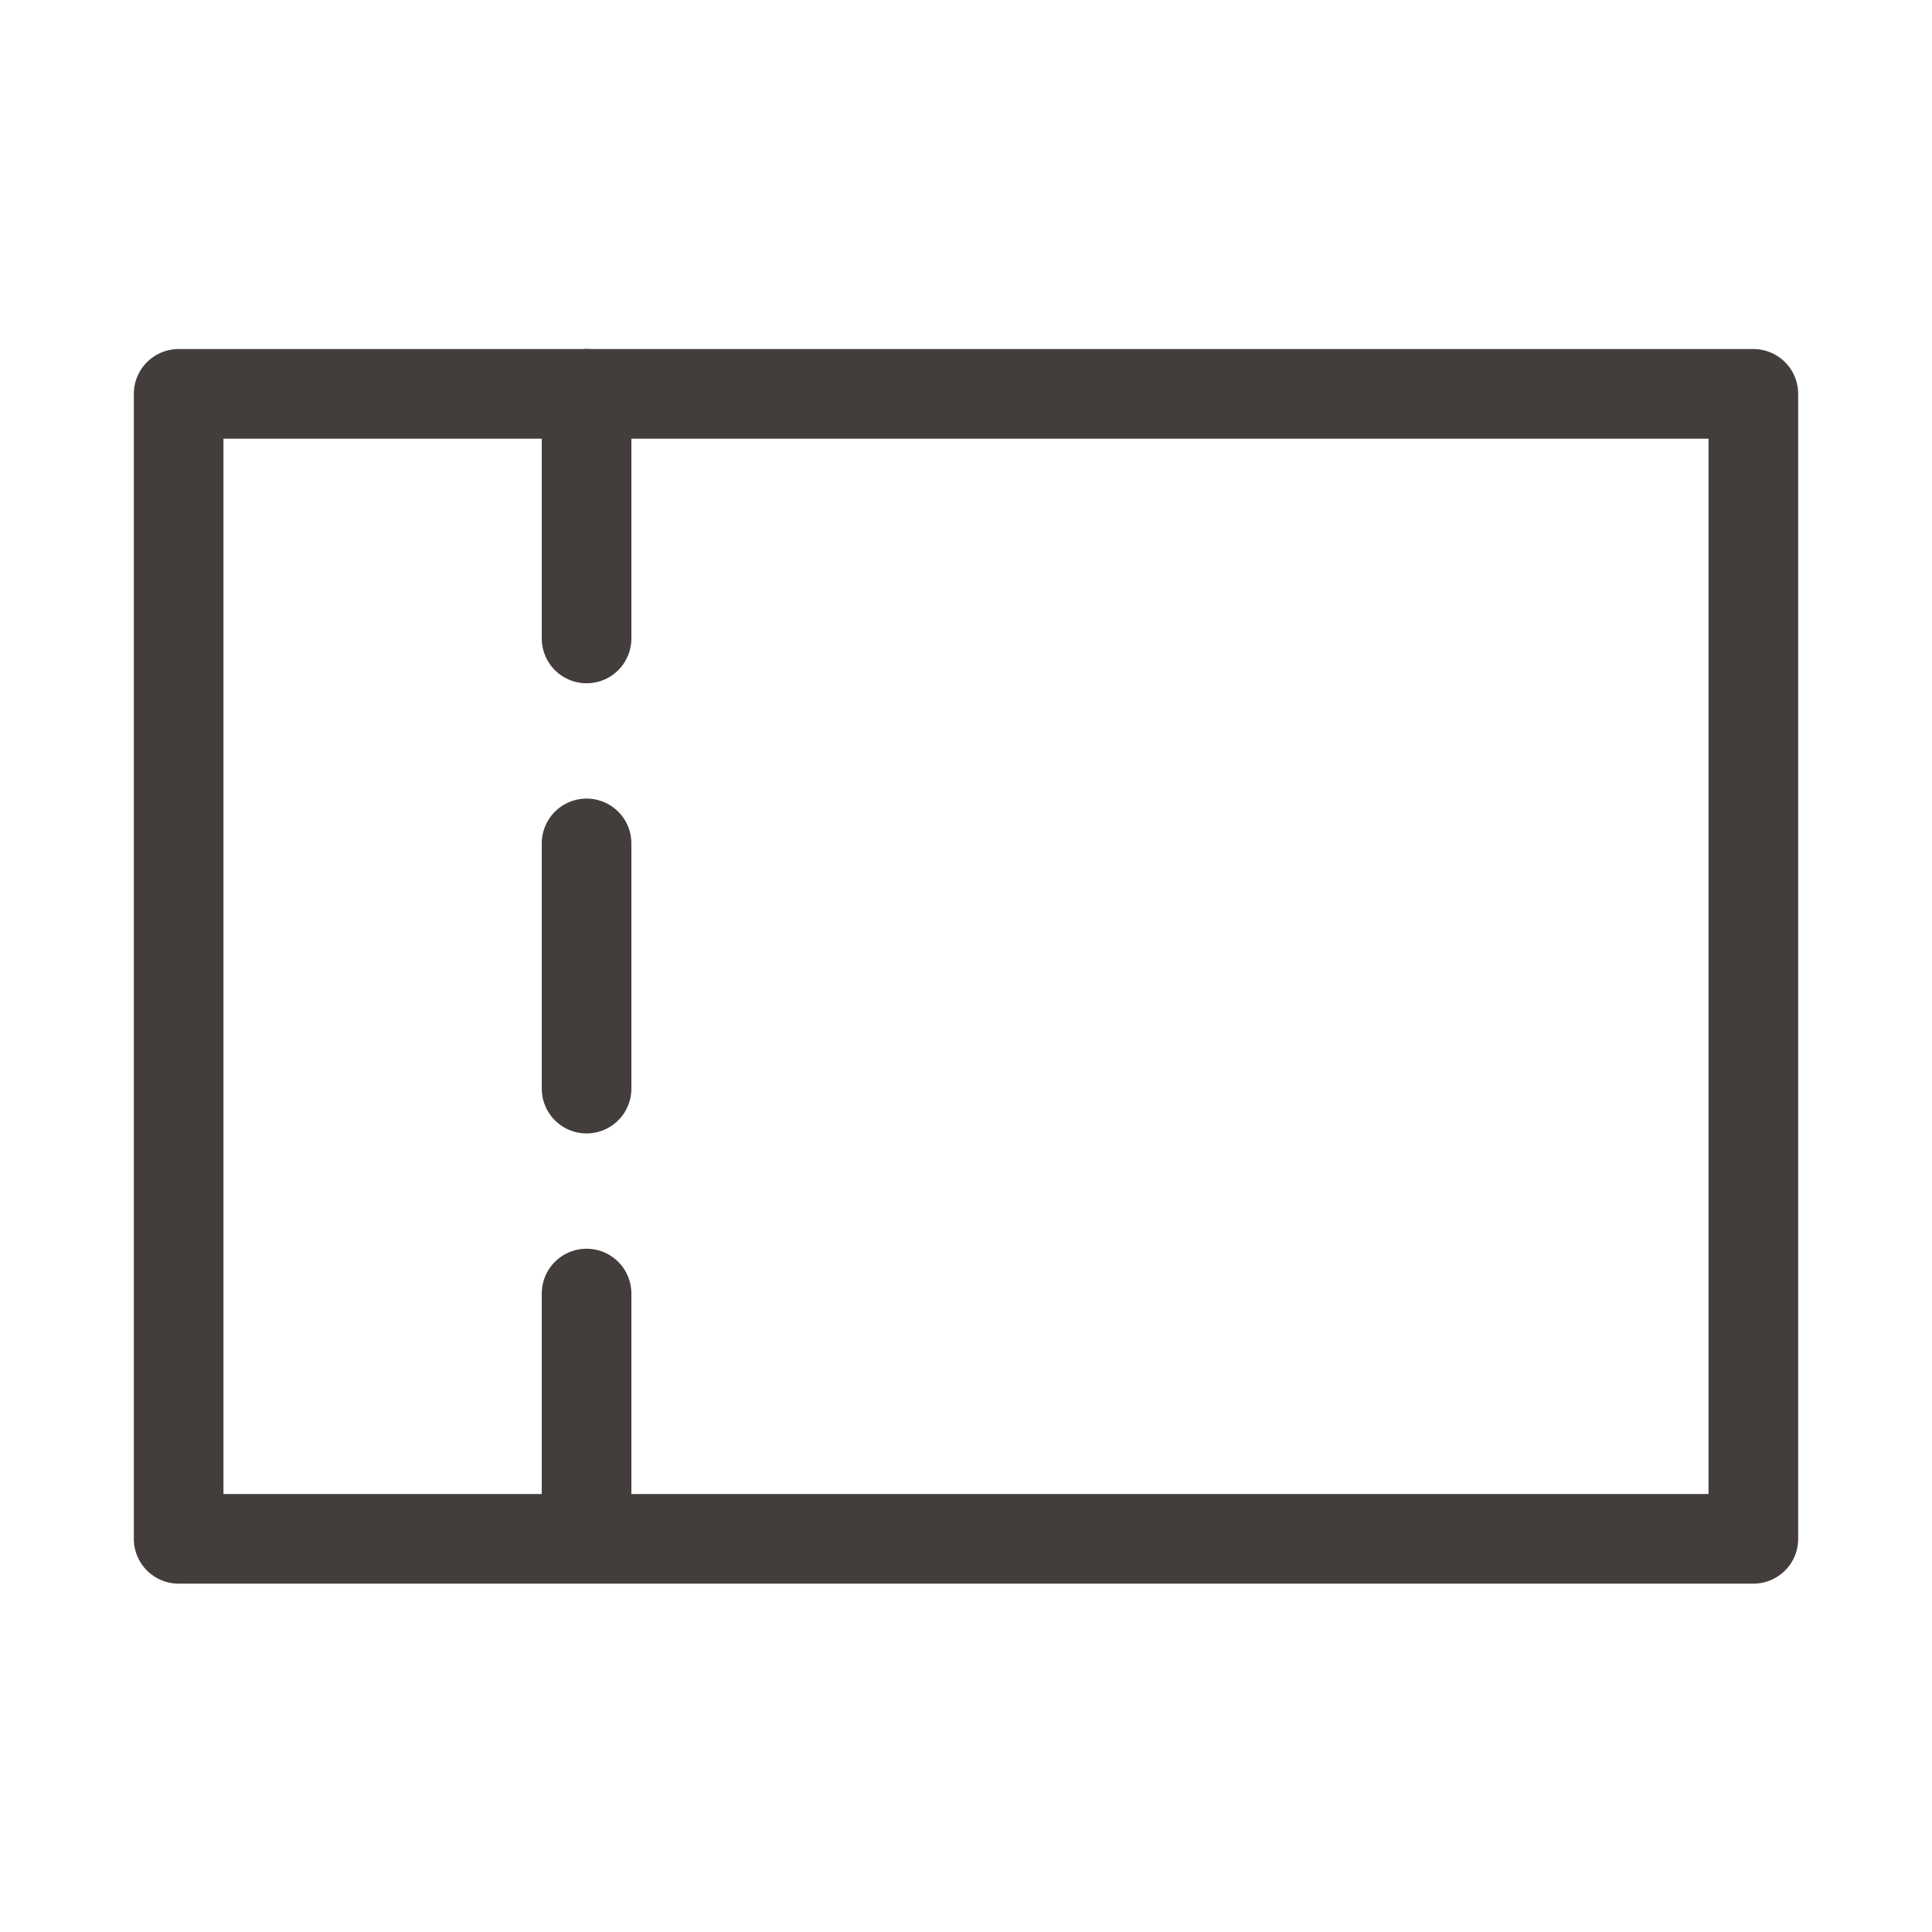 <svg fill="none" viewBox="0 0 28 28" height="28" width="28" xmlns="http://www.w3.org/2000/svg">
  <path stroke-linejoin="round" stroke-linecap="round" stroke-width="1.299" stroke="#433E3C" d="M25.411 5.708H2.589V22.302H25.411V5.708Z"></path>
  <path stroke-linejoin="round" stroke-linecap="round" stroke-width="1.299" stroke="#433E3C" d="M8.501 5.708V9.253"></path>
  <path stroke-linejoin="round" stroke-linecap="round" stroke-width="1.299" stroke="#433E3C" d="M8.501 12.223V15.777"></path>
  <path stroke-linejoin="round" stroke-linecap="round" stroke-width="1.299" stroke="#433E3C" d="M8.501 18.747V22.292"></path>
</svg>